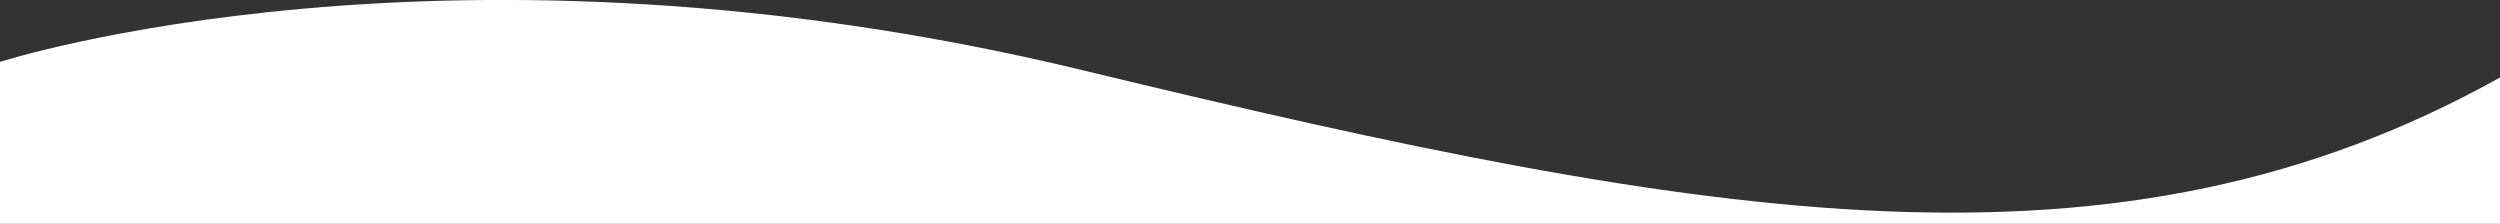 <?xml version="1.0" encoding="utf-8"?>
<!-- Generator: Adobe Illustrator 23.0.4, SVG Export Plug-In . SVG Version: 6.00 Build 0)  -->
<svg version="1.1" id="Camada_1" xmlns="http://www.w3.org/2000/svg" xmlns:xlink="http://www.w3.org/1999/xlink" x="0px" y="0px"
	 viewBox="0 0 715 64" style="enable-background:new 0 0 715 64;" xml:space="preserve">
<rect x="0" y="0" width="715" height="64" fill="#333333" stroke="none"/>
<style type="text/css">
	.st0{fill:#FFFFFF;}
</style>
<path class="st0" d="M715.3,64.2V22c-109.6,61.2-224.5,41.9-405.6-1.9C128.5-23.7,0,17.7,0,17.7v46.5H715.3z"/>
</svg>
